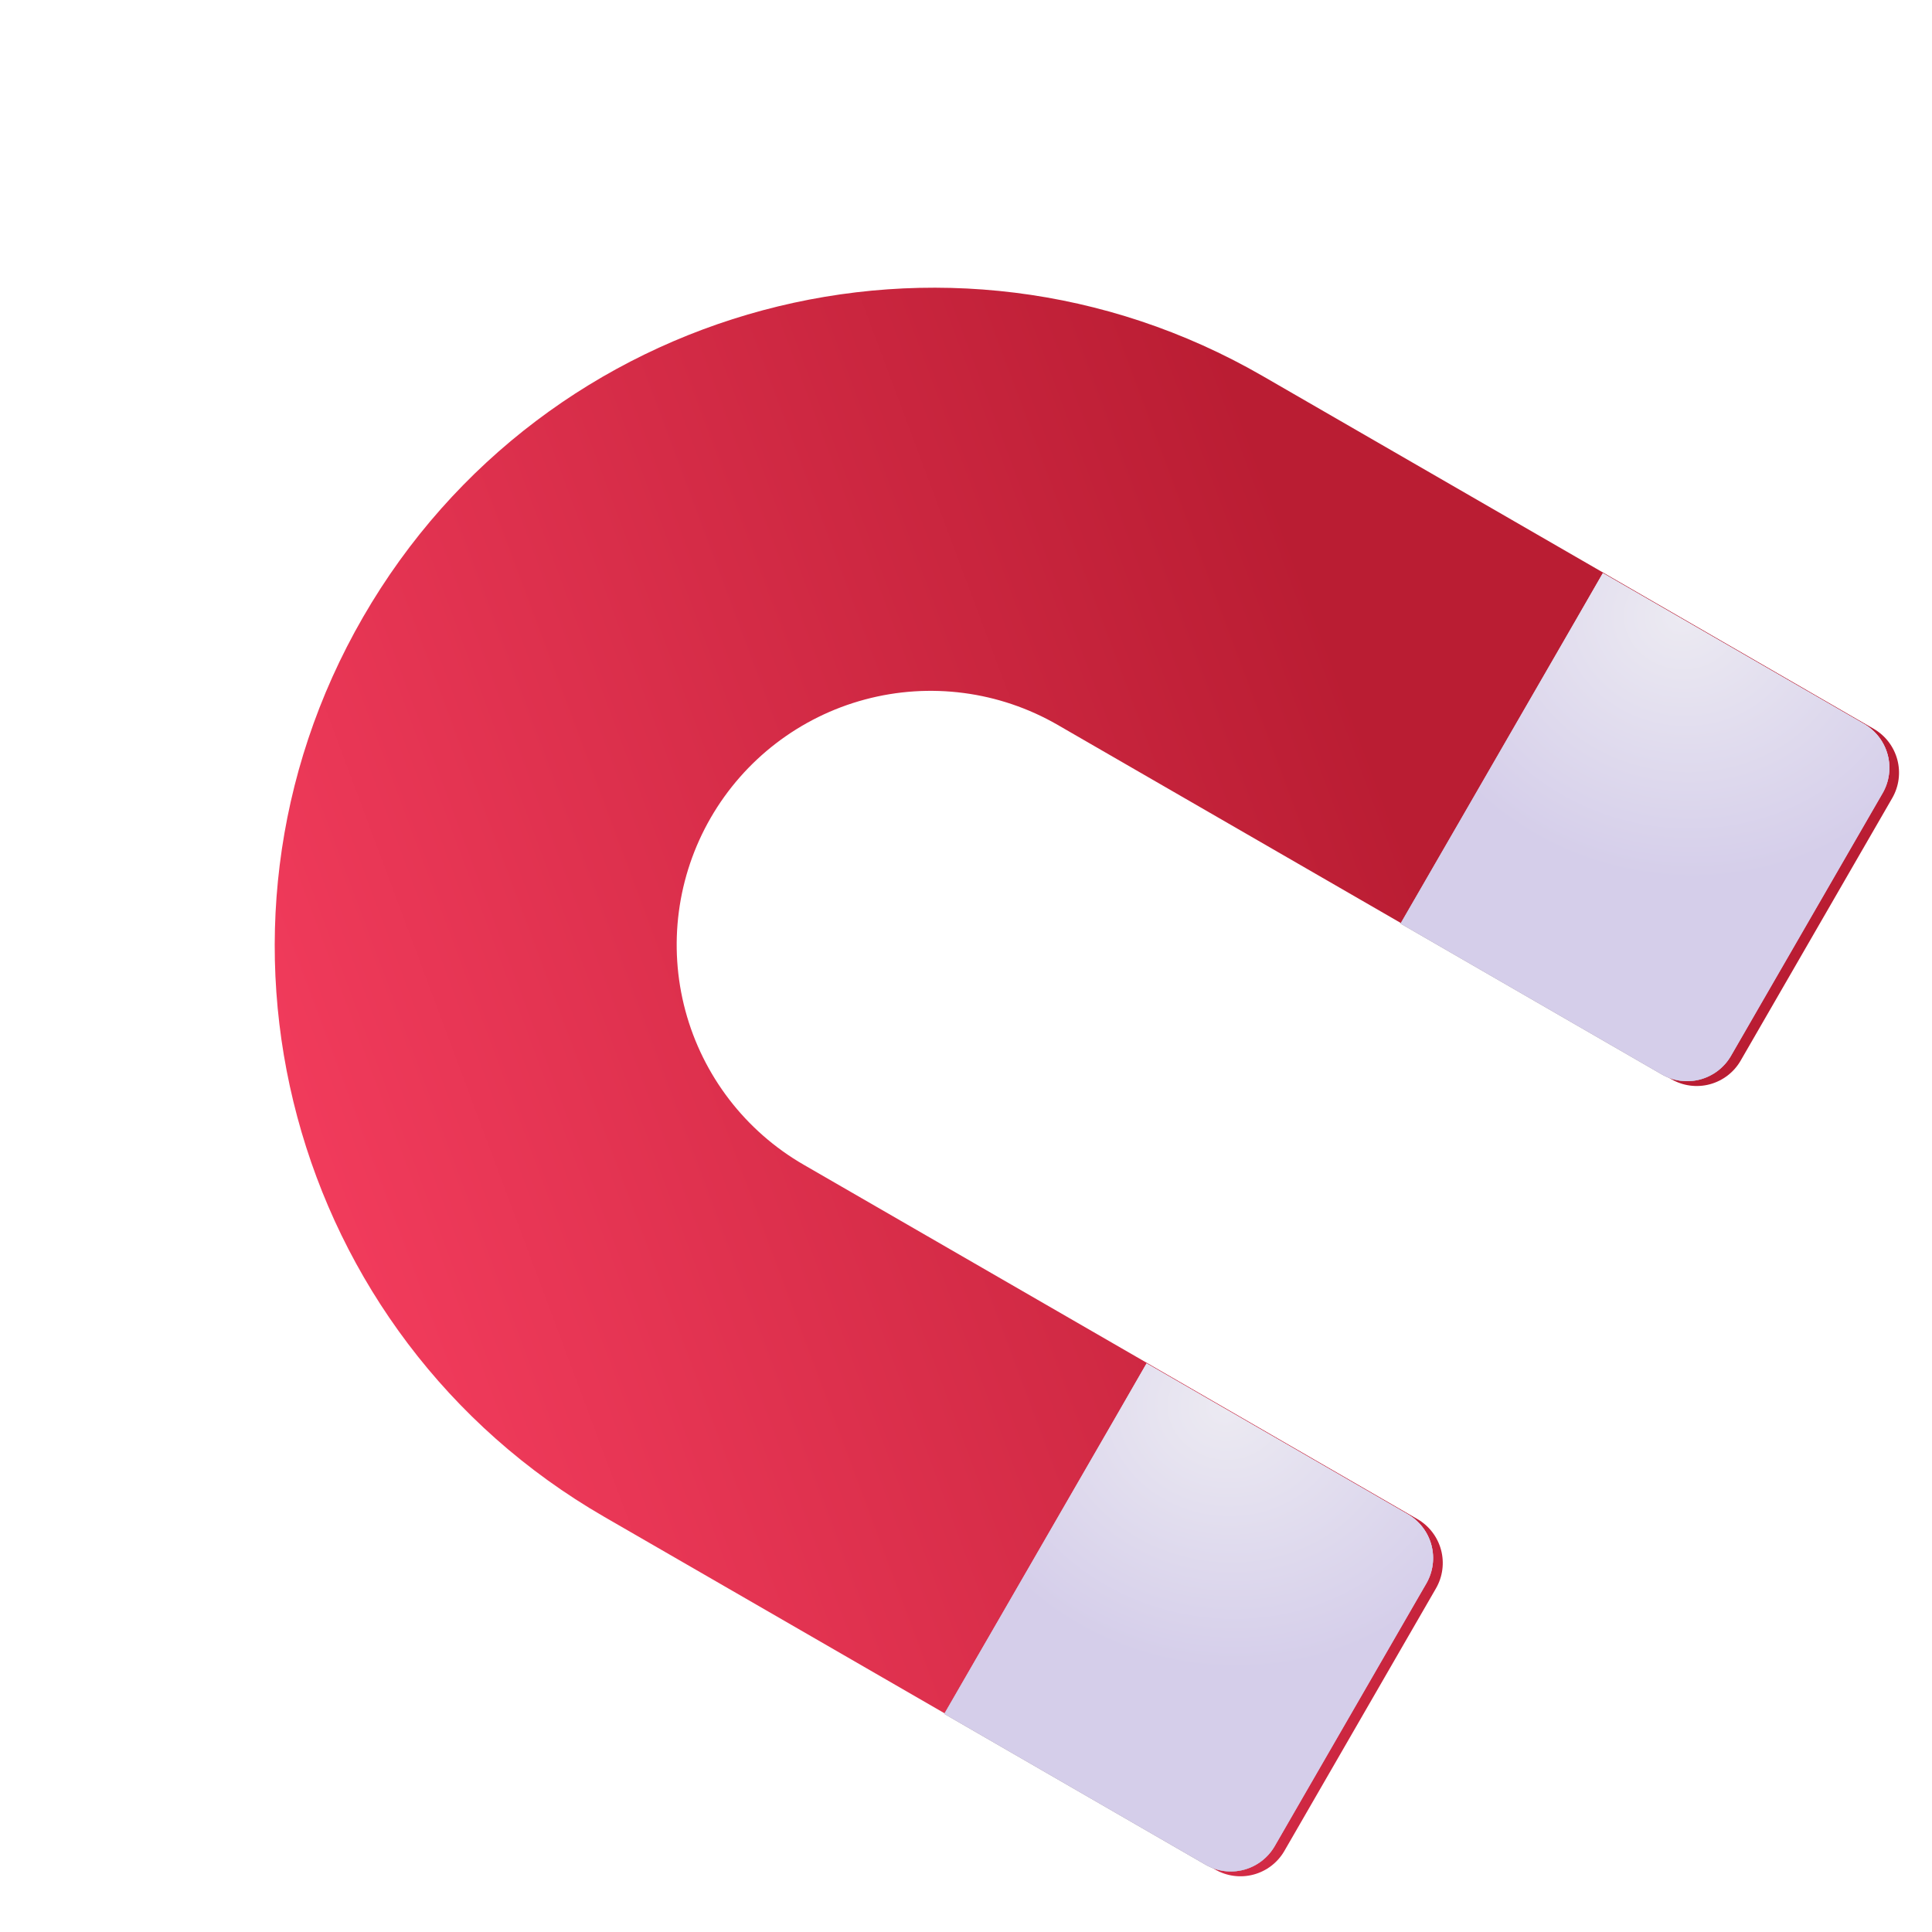 <svg width="100" height="100" viewBox="0 0 100 100" fill="none" xmlns="http://www.w3.org/2000/svg">
<g id="fluent-emoji:magnet">
<g id="Group">
<g id="Group_2" filter="url(#filter0_iii_339_735)">
<path id="Vector" d="M30.769 78.257C14.464 68.843 8.88 47.994 18.292 31.691C27.705 15.388 48.552 9.8 64.857 19.214L96.481 37.472C97.084 37.82 97.524 38.394 97.704 39.066C97.884 39.738 97.79 40.455 97.442 41.058L89.595 54.649C89.247 55.252 88.674 55.691 88.001 55.872C87.329 56.052 86.612 55.958 86.01 55.609L54.243 37.269C51.223 35.526 47.635 35.053 44.268 35.956C40.901 36.858 38.029 39.061 36.286 42.08C34.543 45.099 34.071 48.687 34.973 52.055C35.875 55.422 38.078 58.293 41.098 60.036L72.865 78.377C73.468 78.725 73.907 79.299 74.088 79.971C74.268 80.643 74.174 81.36 73.826 81.963L65.979 95.554C65.631 96.157 65.057 96.597 64.385 96.777C63.712 96.957 62.996 96.863 62.393 96.514L30.769 78.257Z" fill="url(#paint0_linear_339_735)"/>
</g>
<path id="Vector_2" d="M82.964 29.667L72.492 47.805L86.01 55.609C86.613 55.958 87.33 56.052 88.002 55.872C88.675 55.691 89.248 55.252 89.596 54.649L97.443 41.058C97.791 40.455 97.885 39.738 97.705 39.066C97.525 38.394 97.085 37.82 96.482 37.472L82.964 29.667Z" fill="#C8BED1"/>
<path id="Vector_3" d="M82.964 29.667L72.492 47.805L86.01 55.609C86.613 55.958 87.33 56.052 88.002 55.872C88.675 55.691 89.248 55.252 89.596 54.649L97.443 41.058C97.791 40.455 97.885 39.738 97.705 39.066C97.525 38.394 97.085 37.82 96.482 37.472L82.964 29.667Z" fill="url(#paint1_linear_339_735)"/>
<path id="Vector_4" d="M82.964 29.667L72.492 47.805L86.01 55.609C86.613 55.958 87.33 56.052 88.002 55.872C88.675 55.691 89.248 55.252 89.596 54.649L97.443 41.058C97.791 40.455 97.885 39.738 97.705 39.066C97.525 38.394 97.085 37.82 96.482 37.472L82.964 29.667Z" fill="url(#paint2_linear_339_735)"/>
<path id="Vector_5" d="M82.964 29.667L72.492 47.805L86.01 55.609C86.613 55.958 87.33 56.052 88.002 55.872C88.675 55.691 89.248 55.252 89.596 54.649L97.443 41.058C97.791 40.455 97.885 39.738 97.705 39.066C97.525 38.394 97.085 37.82 96.482 37.472L82.964 29.667Z" fill="url(#paint3_radial_339_735)"/>
<path id="Vector_6" d="M59.347 70.572L72.865 78.377C73.468 78.725 73.908 79.299 74.088 79.971C74.268 80.643 74.174 81.36 73.826 81.963L65.979 95.554C65.631 96.157 65.058 96.597 64.385 96.777C63.713 96.957 62.996 96.863 62.393 96.514L48.875 88.71L59.347 70.572Z" fill="#C8BED1"/>
<path id="Vector_7" d="M59.347 70.572L72.865 78.377C73.468 78.725 73.908 79.299 74.088 79.971C74.268 80.643 74.174 81.36 73.826 81.963L65.979 95.554C65.631 96.157 65.058 96.597 64.385 96.777C63.713 96.957 62.996 96.863 62.393 96.514L48.875 88.71L59.347 70.572Z" fill="url(#paint4_linear_339_735)"/>
<path id="Vector_8" d="M59.347 70.572L72.865 78.377C73.468 78.725 73.908 79.299 74.088 79.971C74.268 80.643 74.174 81.36 73.826 81.963L65.979 95.554C65.631 96.157 65.058 96.597 64.385 96.777C63.713 96.957 62.996 96.863 62.393 96.514L48.875 88.71L59.347 70.572Z" fill="url(#paint5_linear_339_735)"/>
<path id="Vector_9" d="M59.347 70.572L72.865 78.377C73.468 78.725 73.908 79.299 74.088 79.971C74.268 80.643 74.174 81.36 73.826 81.963L65.979 95.554C65.631 96.157 65.058 96.597 64.385 96.777C63.713 96.957 62.996 96.863 62.393 96.514L48.875 88.71L59.347 70.572Z" fill="url(#paint6_radial_339_735)"/>
</g>
</g>
<defs>
<filter id="filter0_iii_339_735" x="13.344" y="14.391" width="84.824" height="82.725" filterUnits="userSpaceOnUse" color-interpolation-filters="sRGB">
<feFlood flood-opacity="0" result="BackgroundImageFix"/>
<feBlend mode="normal" in="SourceGraphic" in2="BackgroundImageFix" result="shape"/>
<feColorMatrix in="SourceAlpha" type="matrix" values="0 0 0 0 0 0 0 0 0 0 0 0 0 0 0 0 0 0 127 0" result="hardAlpha"/>
<feOffset dx="0.5" dy="-0.25"/>
<feGaussianBlur stdDeviation="0.188"/>
<feComposite in2="hardAlpha" operator="arithmetic" k2="-1" k3="1"/>
<feColorMatrix type="matrix" values="0 0 0 0 0.855 0 0 0 0 0.188 0 0 0 0 0.243 0 0 0 1 0"/>
<feBlend mode="normal" in2="shape" result="effect1_innerShadow_339_735"/>
<feColorMatrix in="SourceAlpha" type="matrix" values="0 0 0 0 0 0 0 0 0 0 0 0 0 0 0 0 0 0 127 0" result="hardAlpha"/>
<feOffset dx="-0.5" dy="0.25"/>
<feGaussianBlur stdDeviation="0.188"/>
<feComposite in2="hardAlpha" operator="arithmetic" k2="-1" k3="1"/>
<feColorMatrix type="matrix" values="0 0 0 0 1 0 0 0 0 0.404 0 0 0 0 0.565 0 0 0 1 0"/>
<feBlend mode="normal" in2="effect1_innerShadow_339_735" result="effect2_innerShadow_339_735"/>
<feColorMatrix in="SourceAlpha" type="matrix" values="0 0 0 0 0 0 0 0 0 0 0 0 0 0 0 0 0 0 127 0" result="hardAlpha"/>
<feOffset dx="0.5" dy="0.25"/>
<feGaussianBlur stdDeviation="0.188"/>
<feComposite in2="hardAlpha" operator="arithmetic" k2="-1" k3="1"/>
<feColorMatrix type="matrix" values="0 0 0 0 0.863 0 0 0 0 0.192 0 0 0 0 0.412 0 0 0 1 0"/>
<feBlend mode="normal" in2="effect2_innerShadow_339_735" result="effect3_innerShadow_339_735"/>
</filter>
<linearGradient id="paint0_linear_339_735" x1="5.223" y1="54.34" x2="67.764" y2="30.976" gradientUnits="userSpaceOnUse">
<stop stop-color="#F83F61"/>
<stop offset="1" stop-color="#BA1D33"/>
</linearGradient>
<linearGradient id="paint1_linear_339_735" x1="83.819" y1="54.344" x2="86.732" y2="49.54" gradientUnits="userSpaceOnUse">
<stop offset="0.145" stop-color="#AFA1A8"/>
<stop offset="1" stop-color="#C9BFD2" stop-opacity="0"/>
</linearGradient>
<linearGradient id="paint2_linear_339_735" x1="93.663" y1="35.845" x2="91.978" y2="38.764" gradientUnits="userSpaceOnUse">
<stop offset="0.157" stop-color="#DAD0E2"/>
<stop offset="1" stop-color="#DAD0E2" stop-opacity="0"/>
</linearGradient>
<radialGradient id="paint3_radial_339_735" cx="0" cy="0" r="1" gradientUnits="userSpaceOnUse" gradientTransform="translate(87.007 32.003) rotate(100.631) scale(13.483 15.078)">
<stop stop-color="#ECEAF2"/>
<stop offset="1" stop-color="#D5CEEA"/>
</radialGradient>
<linearGradient id="paint4_linear_339_735" x1="60.202" y1="95.249" x2="63.115" y2="90.445" gradientUnits="userSpaceOnUse">
<stop offset="0.145" stop-color="#AFA1A8"/>
<stop offset="1" stop-color="#C9BFD2" stop-opacity="0"/>
</linearGradient>
<linearGradient id="paint5_linear_339_735" x1="70.046" y1="76.75" x2="68.361" y2="79.668" gradientUnits="userSpaceOnUse">
<stop offset="0.157" stop-color="#DAD0E2"/>
<stop offset="1" stop-color="#DAD0E2" stop-opacity="0"/>
</linearGradient>
<radialGradient id="paint6_radial_339_735" cx="0" cy="0" r="1" gradientUnits="userSpaceOnUse" gradientTransform="translate(63.39 72.908) rotate(100.631) scale(13.483 15.078)">
<stop stop-color="#ECEAF2"/>
<stop offset="1" stop-color="#D5CEEA"/>
</radialGradient>
</defs>
</svg>

